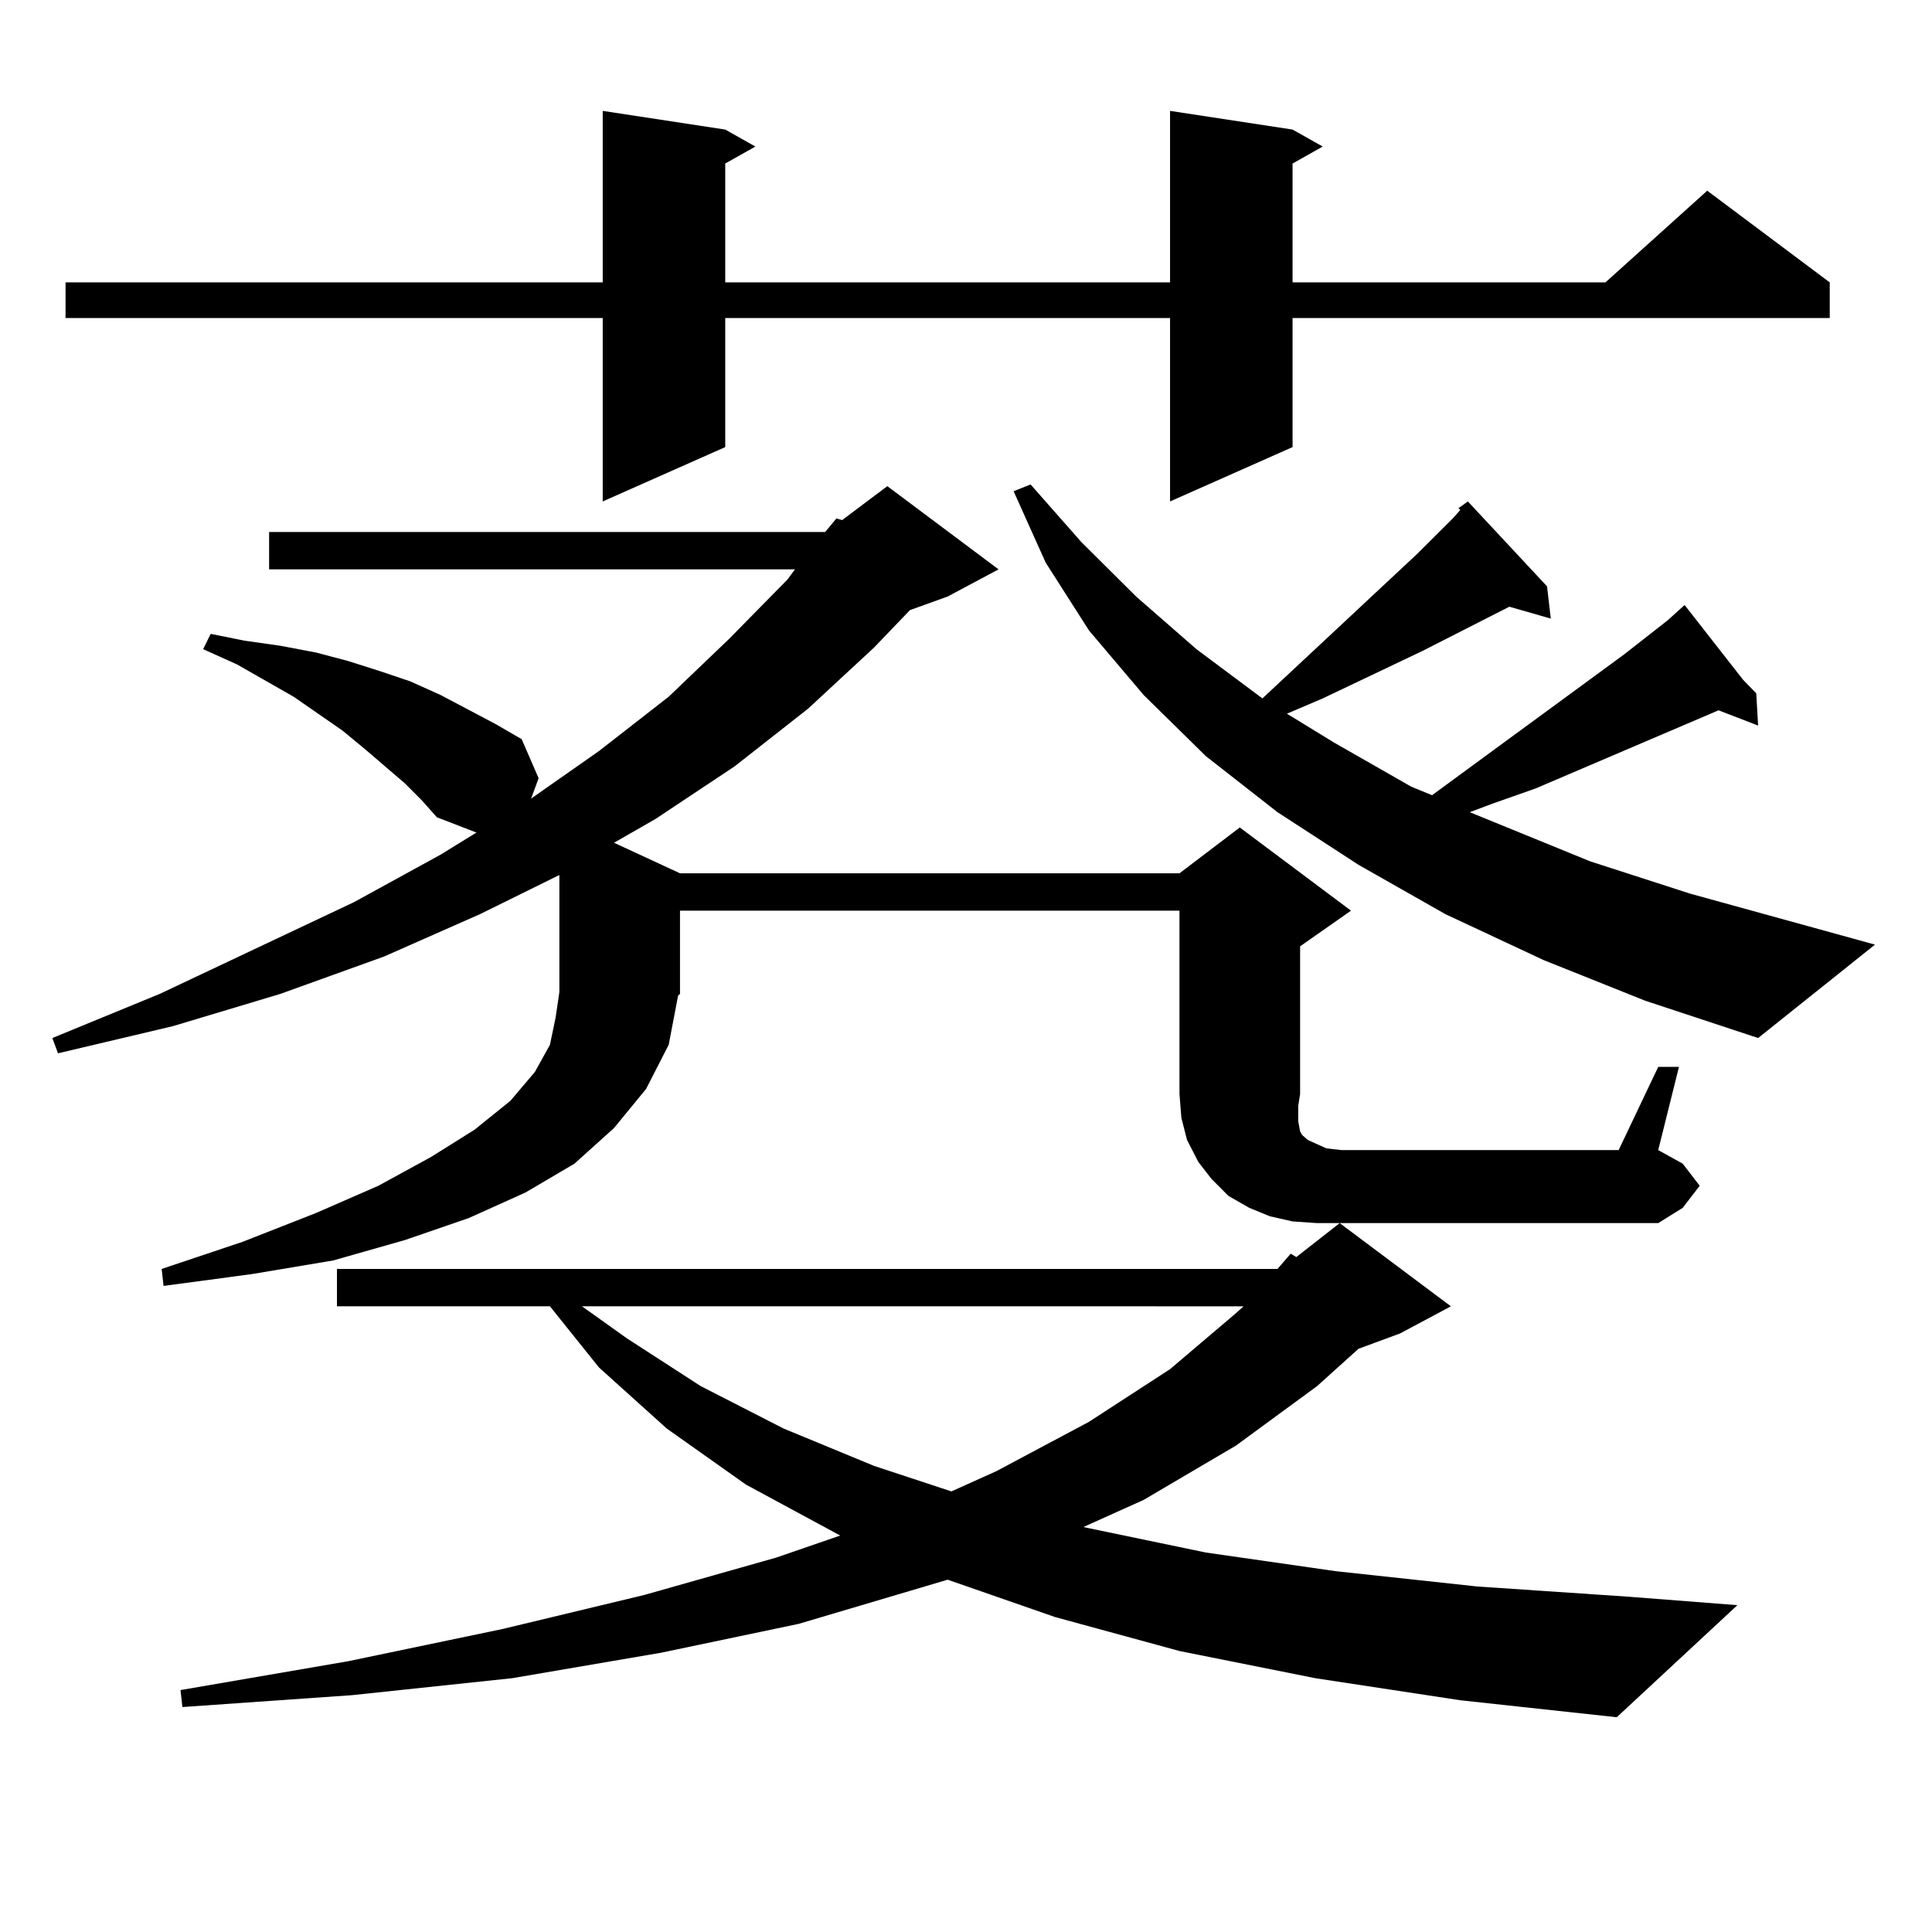 <?xml version="1.0" encoding="utf-8"?>
<!-- Generator: Adobe Illustrator 16.0.0, SVG Export Plug-In . SVG Version: 6.00 Build 0)  -->
<!DOCTYPE svg PUBLIC "-//W3C//DTD SVG 1.1//EN" "http://www.w3.org/Graphics/SVG/1.1/DTD/svg11.dtd">
<svg version="1.1" id="图层_1" xmlns="http://www.w3.org/2000/svg" xmlns:xlink="http://www.w3.org/1999/xlink" x="0px" y="0px"
	 width="1000px" height="1000px" viewBox="0 0 1000 1000" enable-background="new 0 0 1000 1000" xml:space="preserve">
<path d="M681.715,633.078l-12.683-0.879l-11.707-2.637l-10.731-4.395l-10.731-6.152l-8.78-8.789l-6.829-8.789l-5.854-11.426
	l-2.927-11.426l-0.976-12.305v-94.922h-258.53v43.066l-0.976,0.879l-4.878,25.488l-11.707,22.852l-16.585,20.215l-20.487,18.457
	l-25.365,14.941l-29.268,13.184l-33.17,11.426l-37.072,10.547l-41.95,7.031l-45.853,6.152l-0.976-8.789l41.95-14.063l38.048-14.941
	l32.194-14.063l27.316-14.941l22.438-14.063l18.536-14.941l12.683-14.941l7.805-14.063l2.927-14.063l1.951-13.184v-60.645
	l-40.975,20.215L198.8,495.09l-53.657,19.336l-55.608,16.699l-59.511,14.063l-2.927-7.91l55.608-22.852l100.485-47.461
	l44.877-24.609l18.536-11.426l-20.487-7.91l-7.805-8.789l-8.78-8.789l-20.487-17.578l-11.707-9.668l-25.365-17.578l-29.268-16.699
	l-17.561-7.91l3.902-7.91l17.561,3.516l18.536,2.637l18.536,3.516l16.585,4.395l16.585,5.273l15.609,5.273l15.609,7.031
	l28.292,14.941l13.658,7.91l8.78,20.215l-3.902,10.547l35.121-24.609l36.097-28.125l31.219-29.883l30.243-30.762l3.902-5.273
	H139.289v-19.336h287.798l5.854-7.031l2.927,0.879l23.414-17.578l57.56,43.066L490.5,308.762l-19.512,7.031l-18.536,19.336
	l-34.146,31.641l-38.048,29.883l-40.975,27.246l-21.463,12.305l34.146,15.82h258.53l31.219-23.73l57.56,43.066l-26.341,18.457
	v76.465l-0.976,6.152v7.91l0.976,5.273l0.976,1.758l2.927,2.637l3.902,1.758l5.854,2.637l7.805,0.879h143.411l20.487-43.066h10.731
	l-10.731,43.066l12.683,7.031l8.78,11.426l-8.78,11.426l-12.683,7.91H694.397H681.715z M669.032,67.063l15.609,8.789l-15.609,8.789
	v61.523h161.947l52.682-47.461l63.413,47.461v18.457H669.032v66.797l-63.413,28.125v-94.922H375.381v66.797l-63.413,28.125v-94.922
	H33.926v-18.457h278.042v-88.77l63.413,9.668l15.609,8.789l-15.609,8.789v61.523h230.238v-88.77L669.032,67.063z M680.739,868.625
	l-70.242-14.063l-64.389-17.578L490.5,817.648L413.429,840.5l-71.218,14.941l-77.071,13.184l-82.925,8.789l-87.803,6.152
	l-0.976-8.789l86.827-14.941l79.998-16.699l73.169-17.578l68.291-19.336l33.17-11.426l-48.779-26.367l-40.975-29.004l-35.121-31.641
	l-25.365-31.641H174.41v-19.336h486.817l6.829-7.91l2.927,1.758l22.438-17.578l57.56,43.066l-26.341,14.063l-21.463,7.91
	l-21.463,19.336l-41.95,30.762l-47.804,28.125l-31.219,14.063l63.413,13.184l67.315,9.668l73.169,7.91l78.047,5.273l56.584,4.395
	l-62.438,58.008l-80.974-8.789L680.739,868.625z M301.236,676.145l23.414,16.699l38.048,24.609l42.926,21.973l46.828,19.336
	l39.999,13.184l23.414-10.547l47.804-25.488l41.95-27.246l34.146-29.004l3.902-3.516H301.236z M798.785,496.848l-50.73-23.73
	l-44.877-25.488l-41.95-27.246l-37.072-29.004l-32.194-31.641l-28.292-33.398l-22.438-35.156l-16.585-36.914l8.78-3.516
	l26.341,29.883l28.292,28.125l31.219,27.246l34.146,25.488l79.998-74.707l18.536-18.457l3.902-4.395l-0.976-0.879l4.878-3.516
	l40.975,43.945l1.951,16.699l-21.463-6.152l-44.877,22.852l-51.706,24.609l-18.536,7.91l24.39,14.941l39.999,22.852l10.731,4.395
	l99.51-72.949l22.438-17.578l8.78-7.91l30.243,38.672l6.829,7.031l0.976,16.699l-20.487-7.91l-94.632,40.43l-22.438,7.91
	l-11.707,4.395l62.438,25.488l51.706,16.699l95.607,26.367l-60.486,48.34l-58.535-19.336L798.785,496.848z"/>
</svg>
